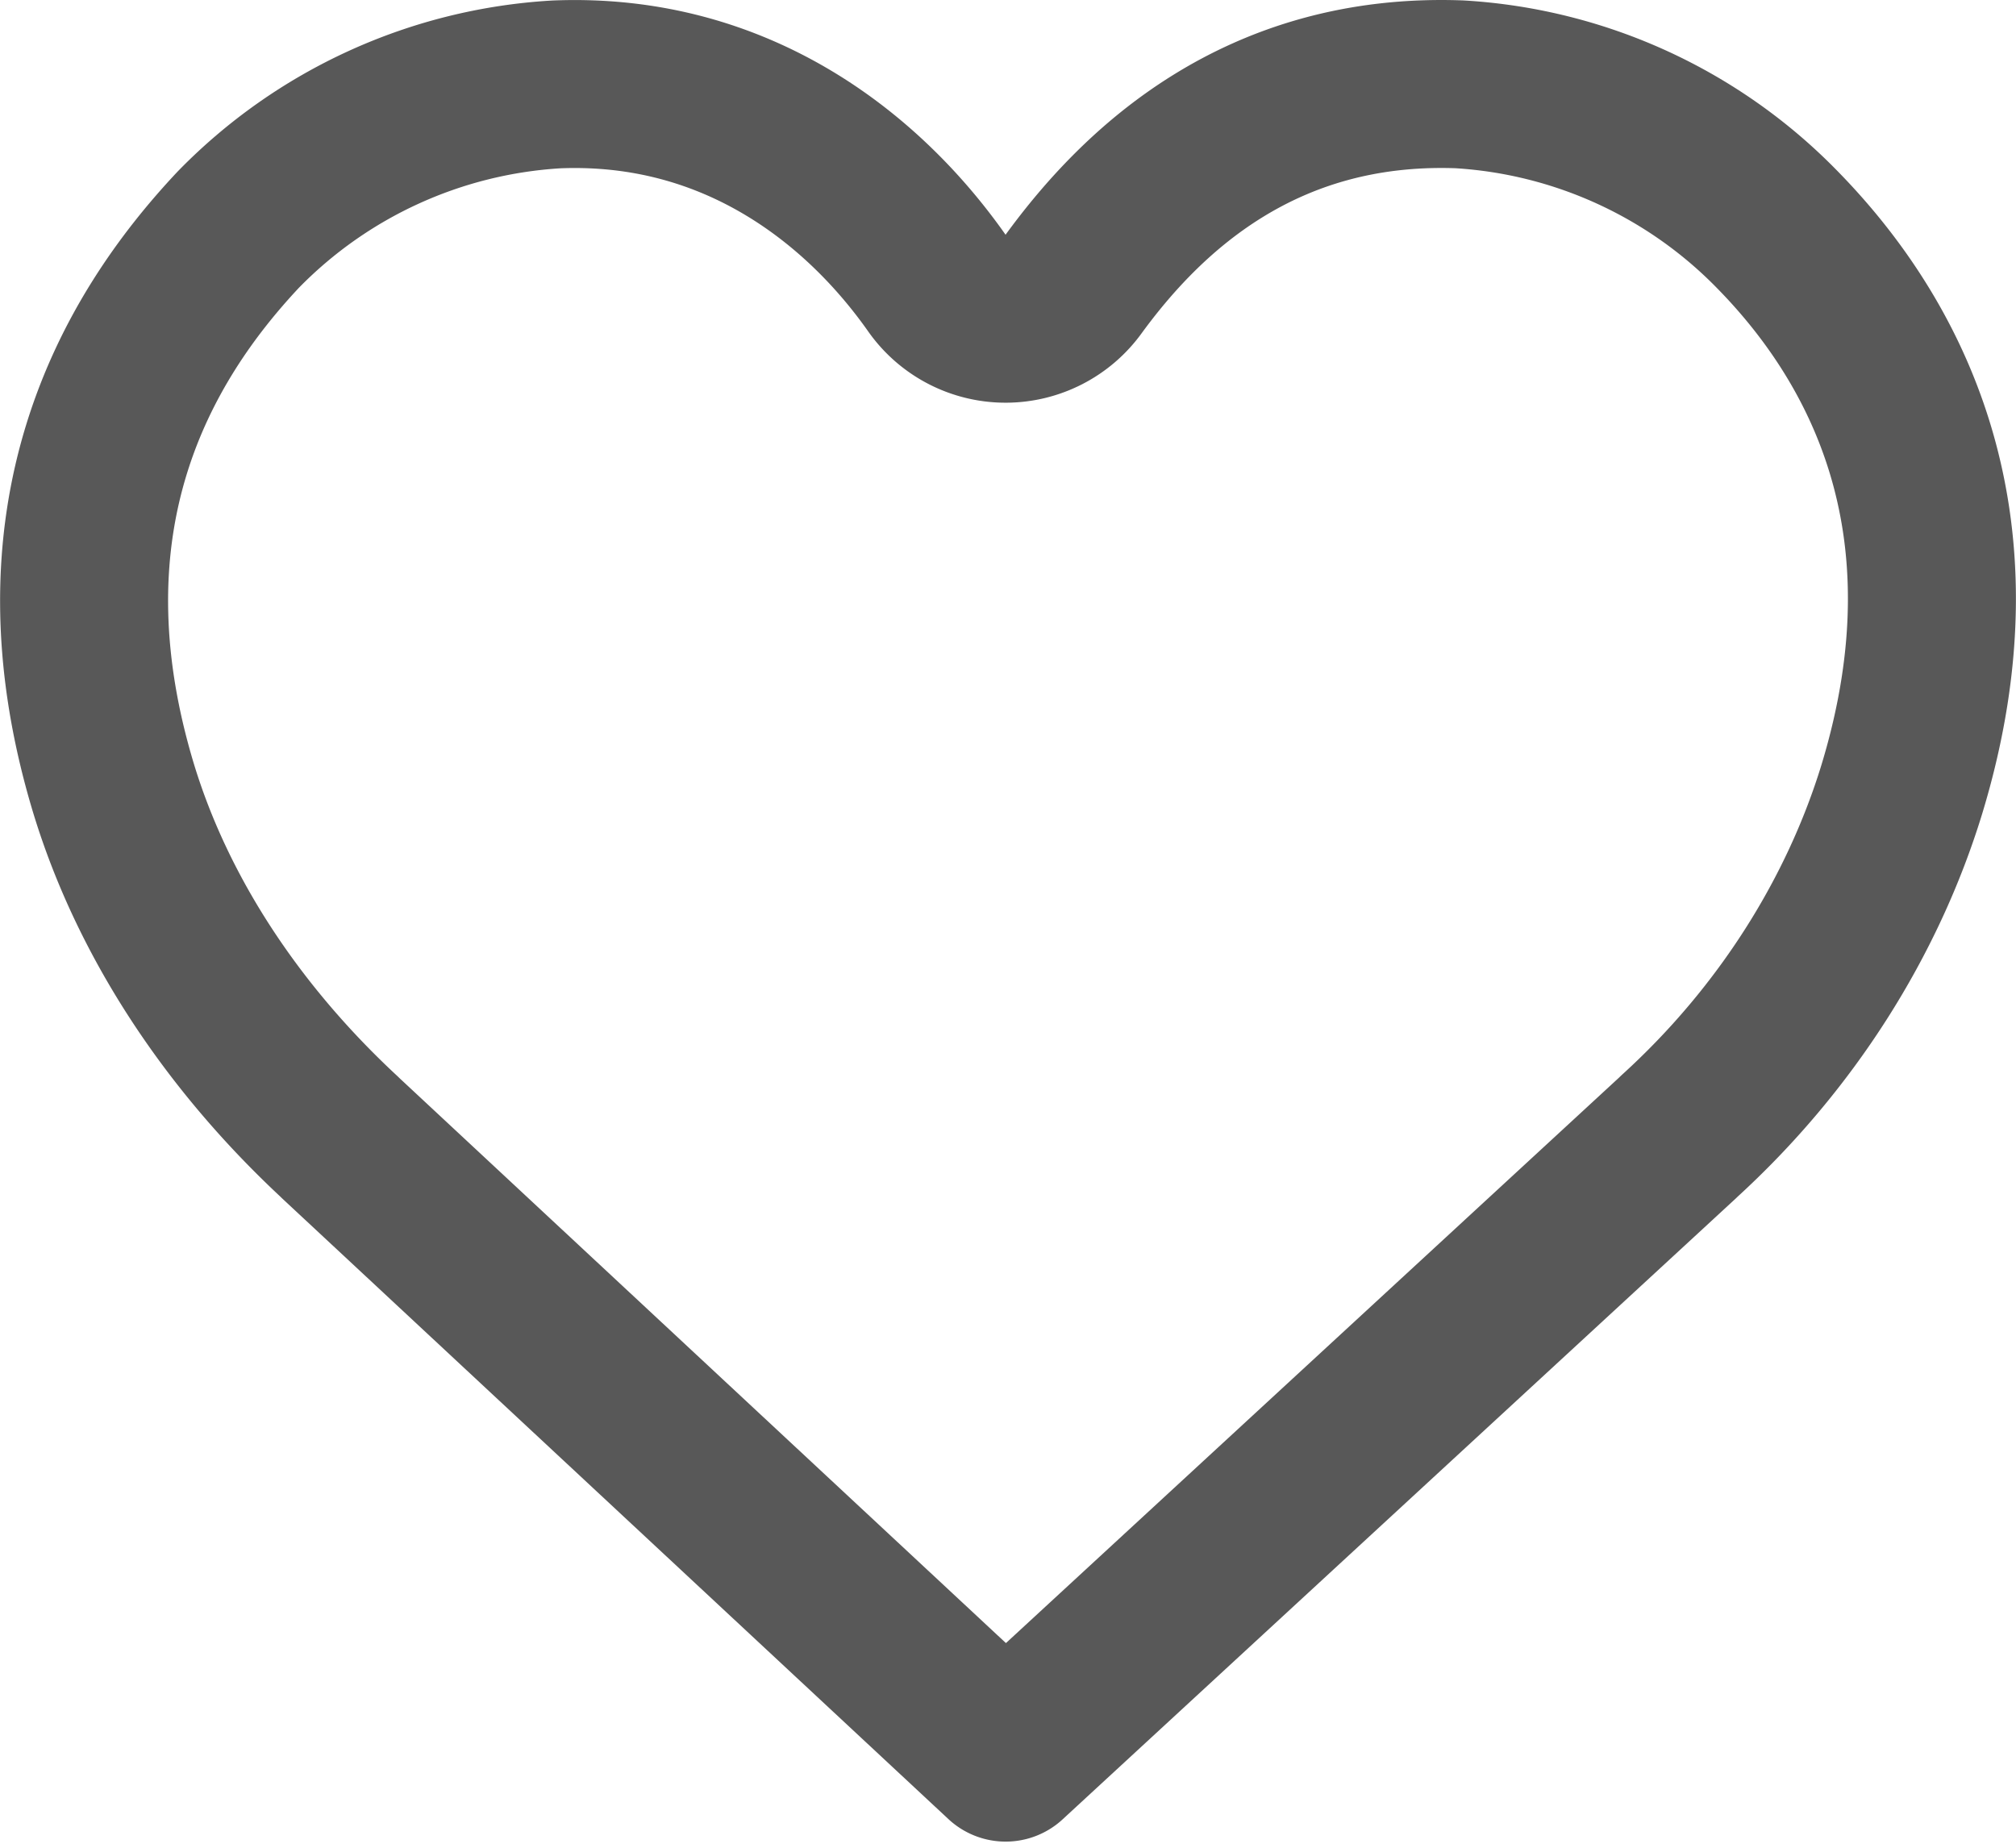 <svg width="24" height="22" fill="none" xmlns="http://www.w3.org/2000/svg"><path d="m19.98 13.54-8.008 7.387-7.924-7.383-.001-.002c-1.303-1.21-2.233-2.644-2.692-4.145-.98-3.228.26-5.362 1.481-6.662a5.76 5.76 0 0 1 3.788-1.73c2.16-.088 3.67 1.143 4.529 2.365a1 1 0 0 0 1.626.014c.806-1.106 2.215-2.466 4.594-2.38a5.76 5.76 0 0 1 3.792 1.737l.002.002c1.228 1.256 2.459 3.413 1.474 6.654-.464 1.515-1.372 2.97-2.657 4.138h0l-.005.005Z" stroke="#585858" stroke-width="2" stroke-linecap="round" stroke-linejoin="round"/></svg>
